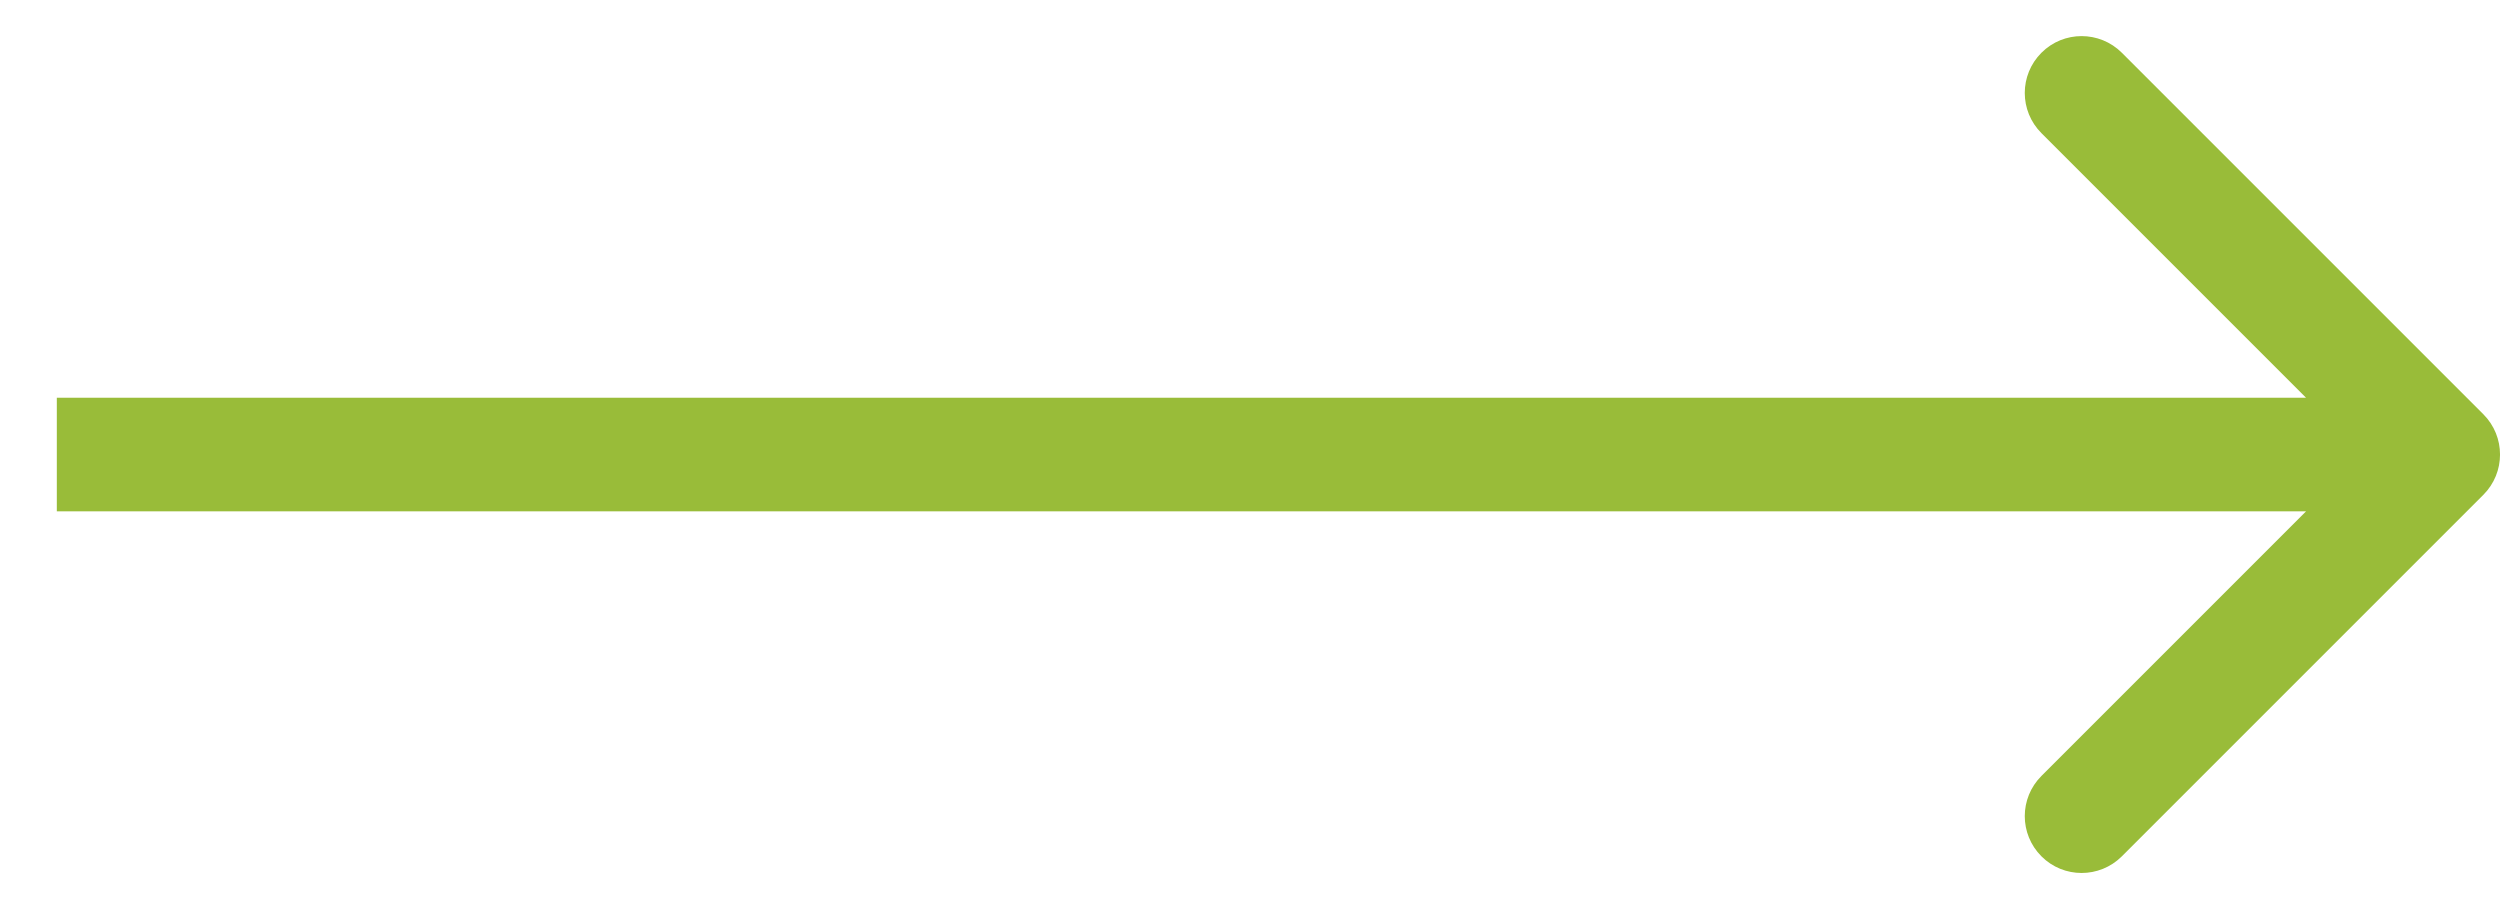 <?xml version="1.0" encoding="UTF-8"?>
<svg xmlns="http://www.w3.org/2000/svg" width="22" height="8" viewBox="0 0 22 8" fill="none">
  <path id="Arrow 1" d="M21.854 4.354C22.049 4.158 22.049 3.842 21.854 3.646L18.672 0.464C18.476 0.269 18.16 0.269 17.965 0.464C17.769 0.66 17.769 0.976 17.965 1.172L20.793 4L17.965 6.828C17.769 7.024 17.769 7.34 17.965 7.536C18.16 7.731 18.476 7.731 18.672 7.536L21.854 4.354ZM0.5 4.5L21.5 4.5L21.5 3.5L0.5 3.5L0.5 4.5Z" fill="#99BC39"></path>
</svg>
